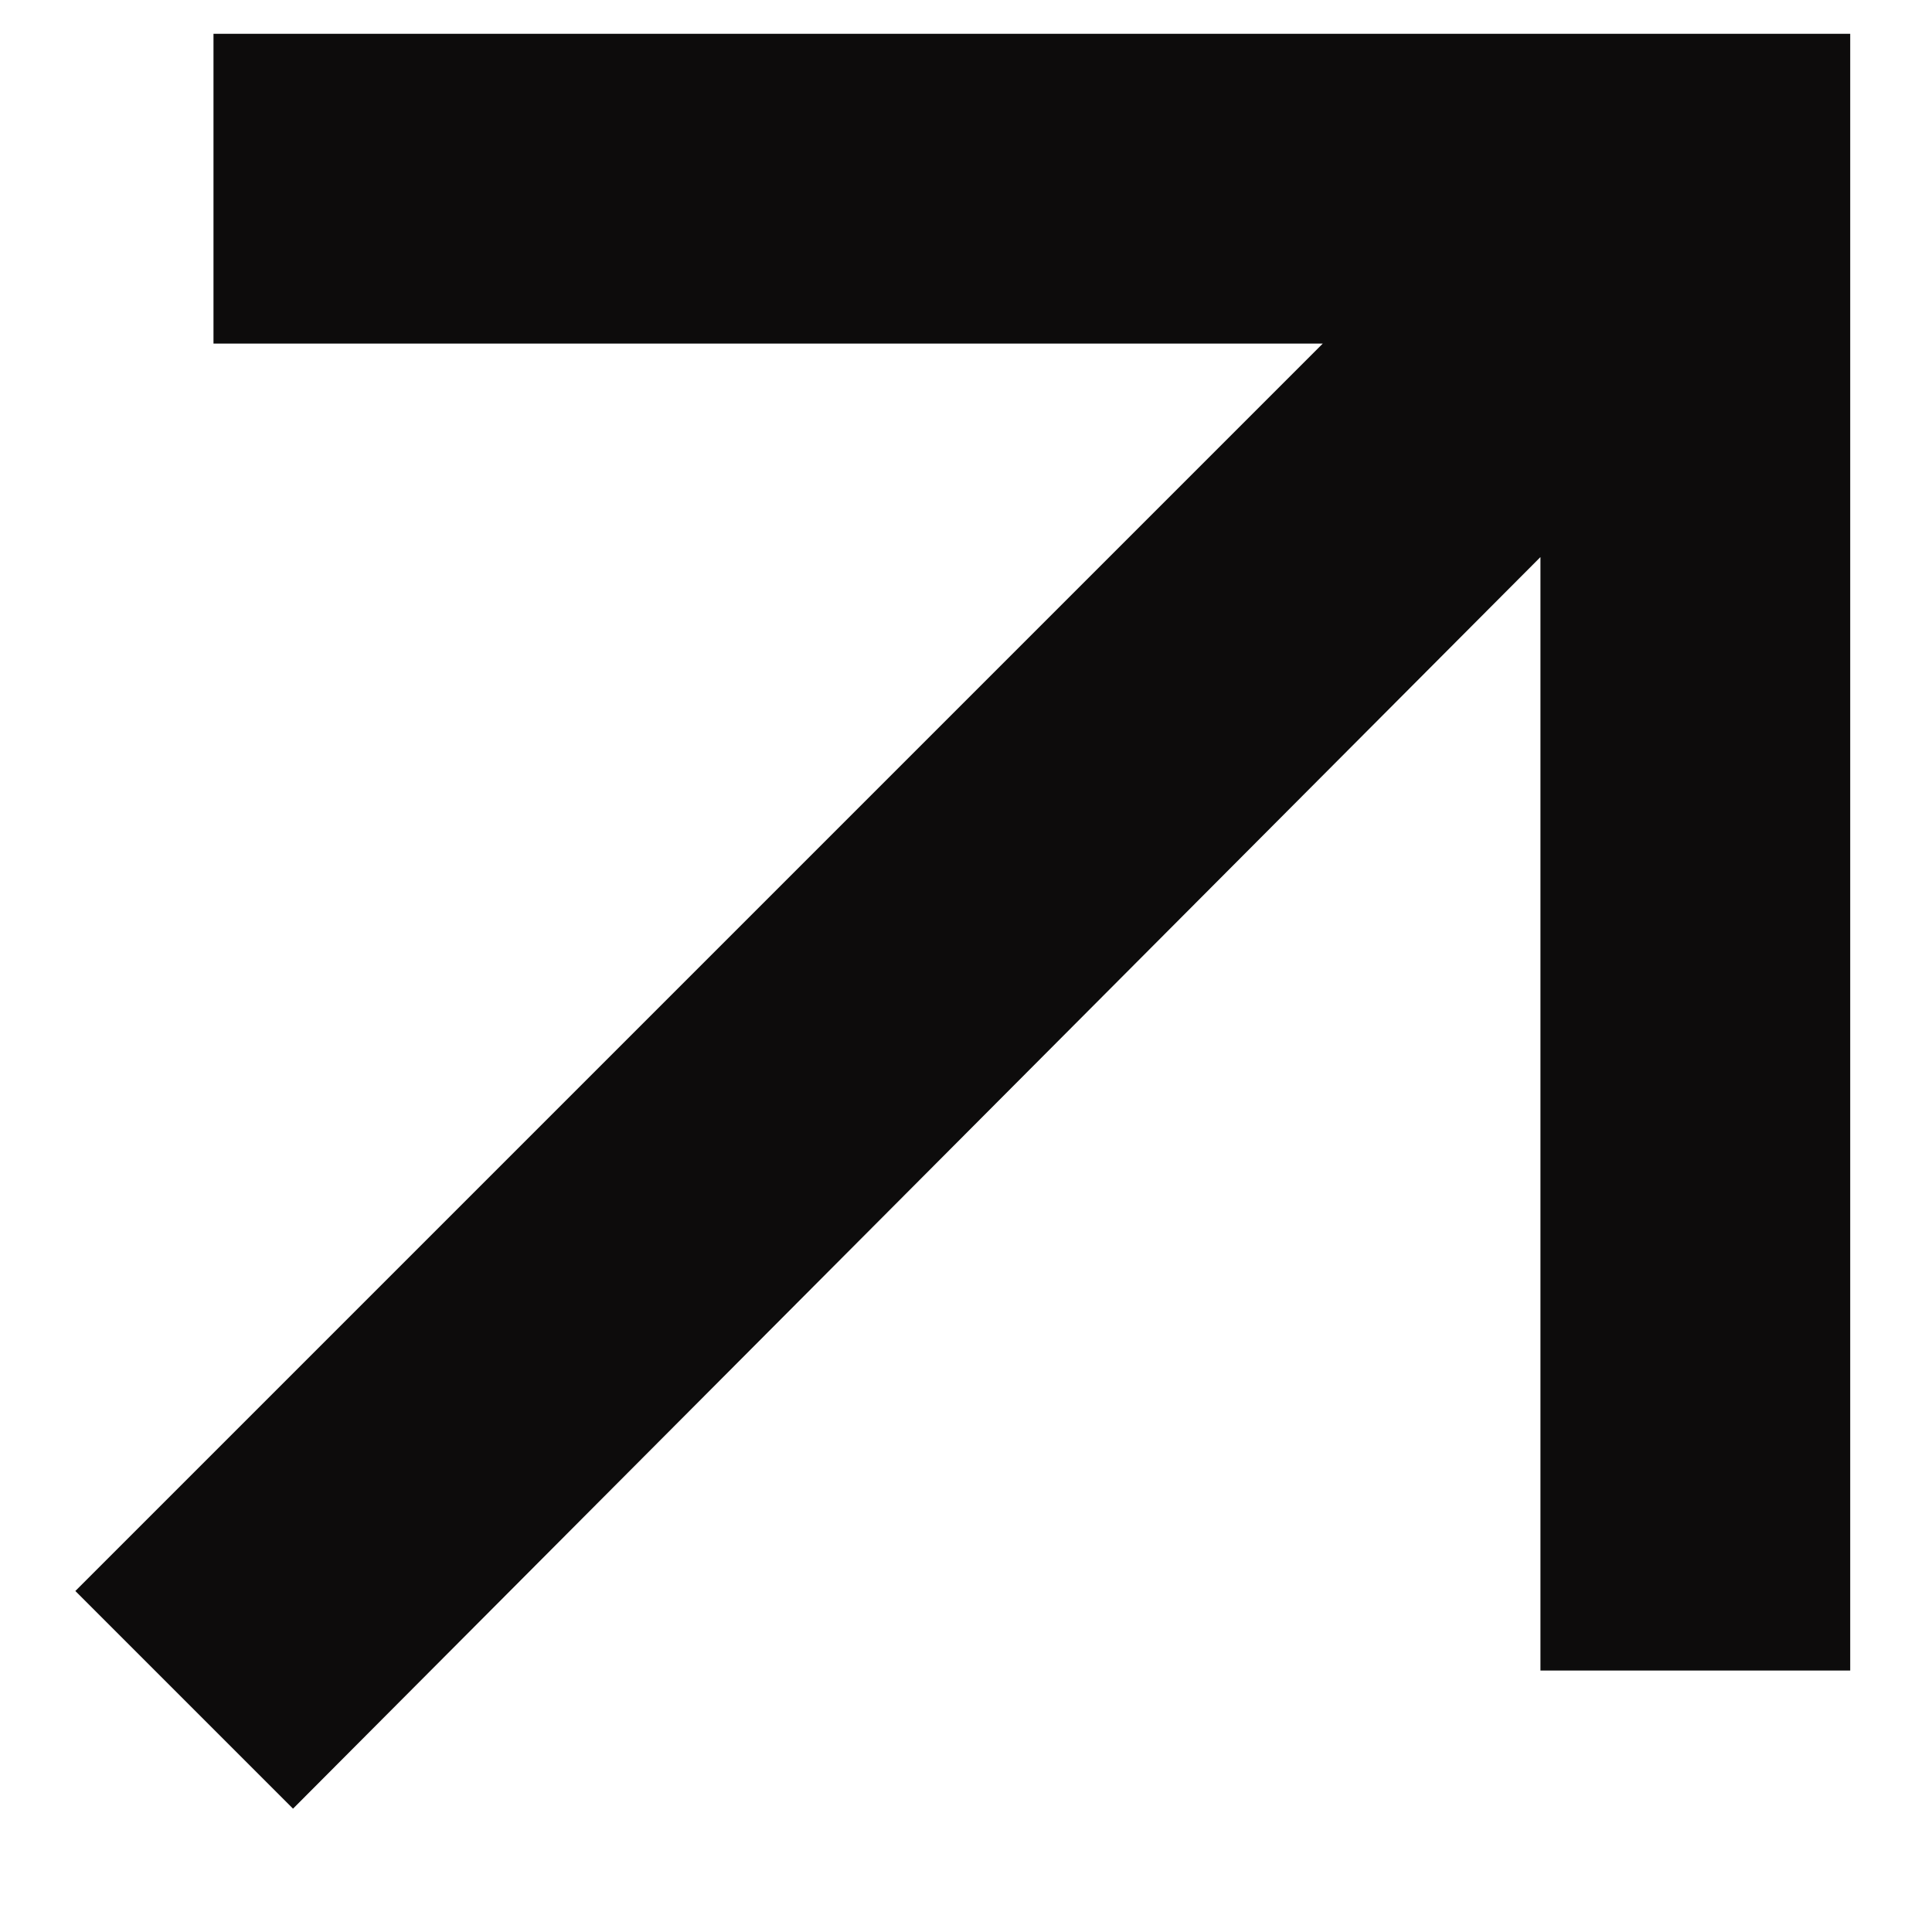 <svg width="6" height="6" viewBox="0 0 6 6" fill="none" xmlns="http://www.w3.org/2000/svg">
<path d="M4.784 1.73L0.91 5.617L0.234 4.941L4.108 1.067H0.663V0.105H5.746V5.188H4.784V1.73Z" fill="#0D0C0C"/>
</svg>
